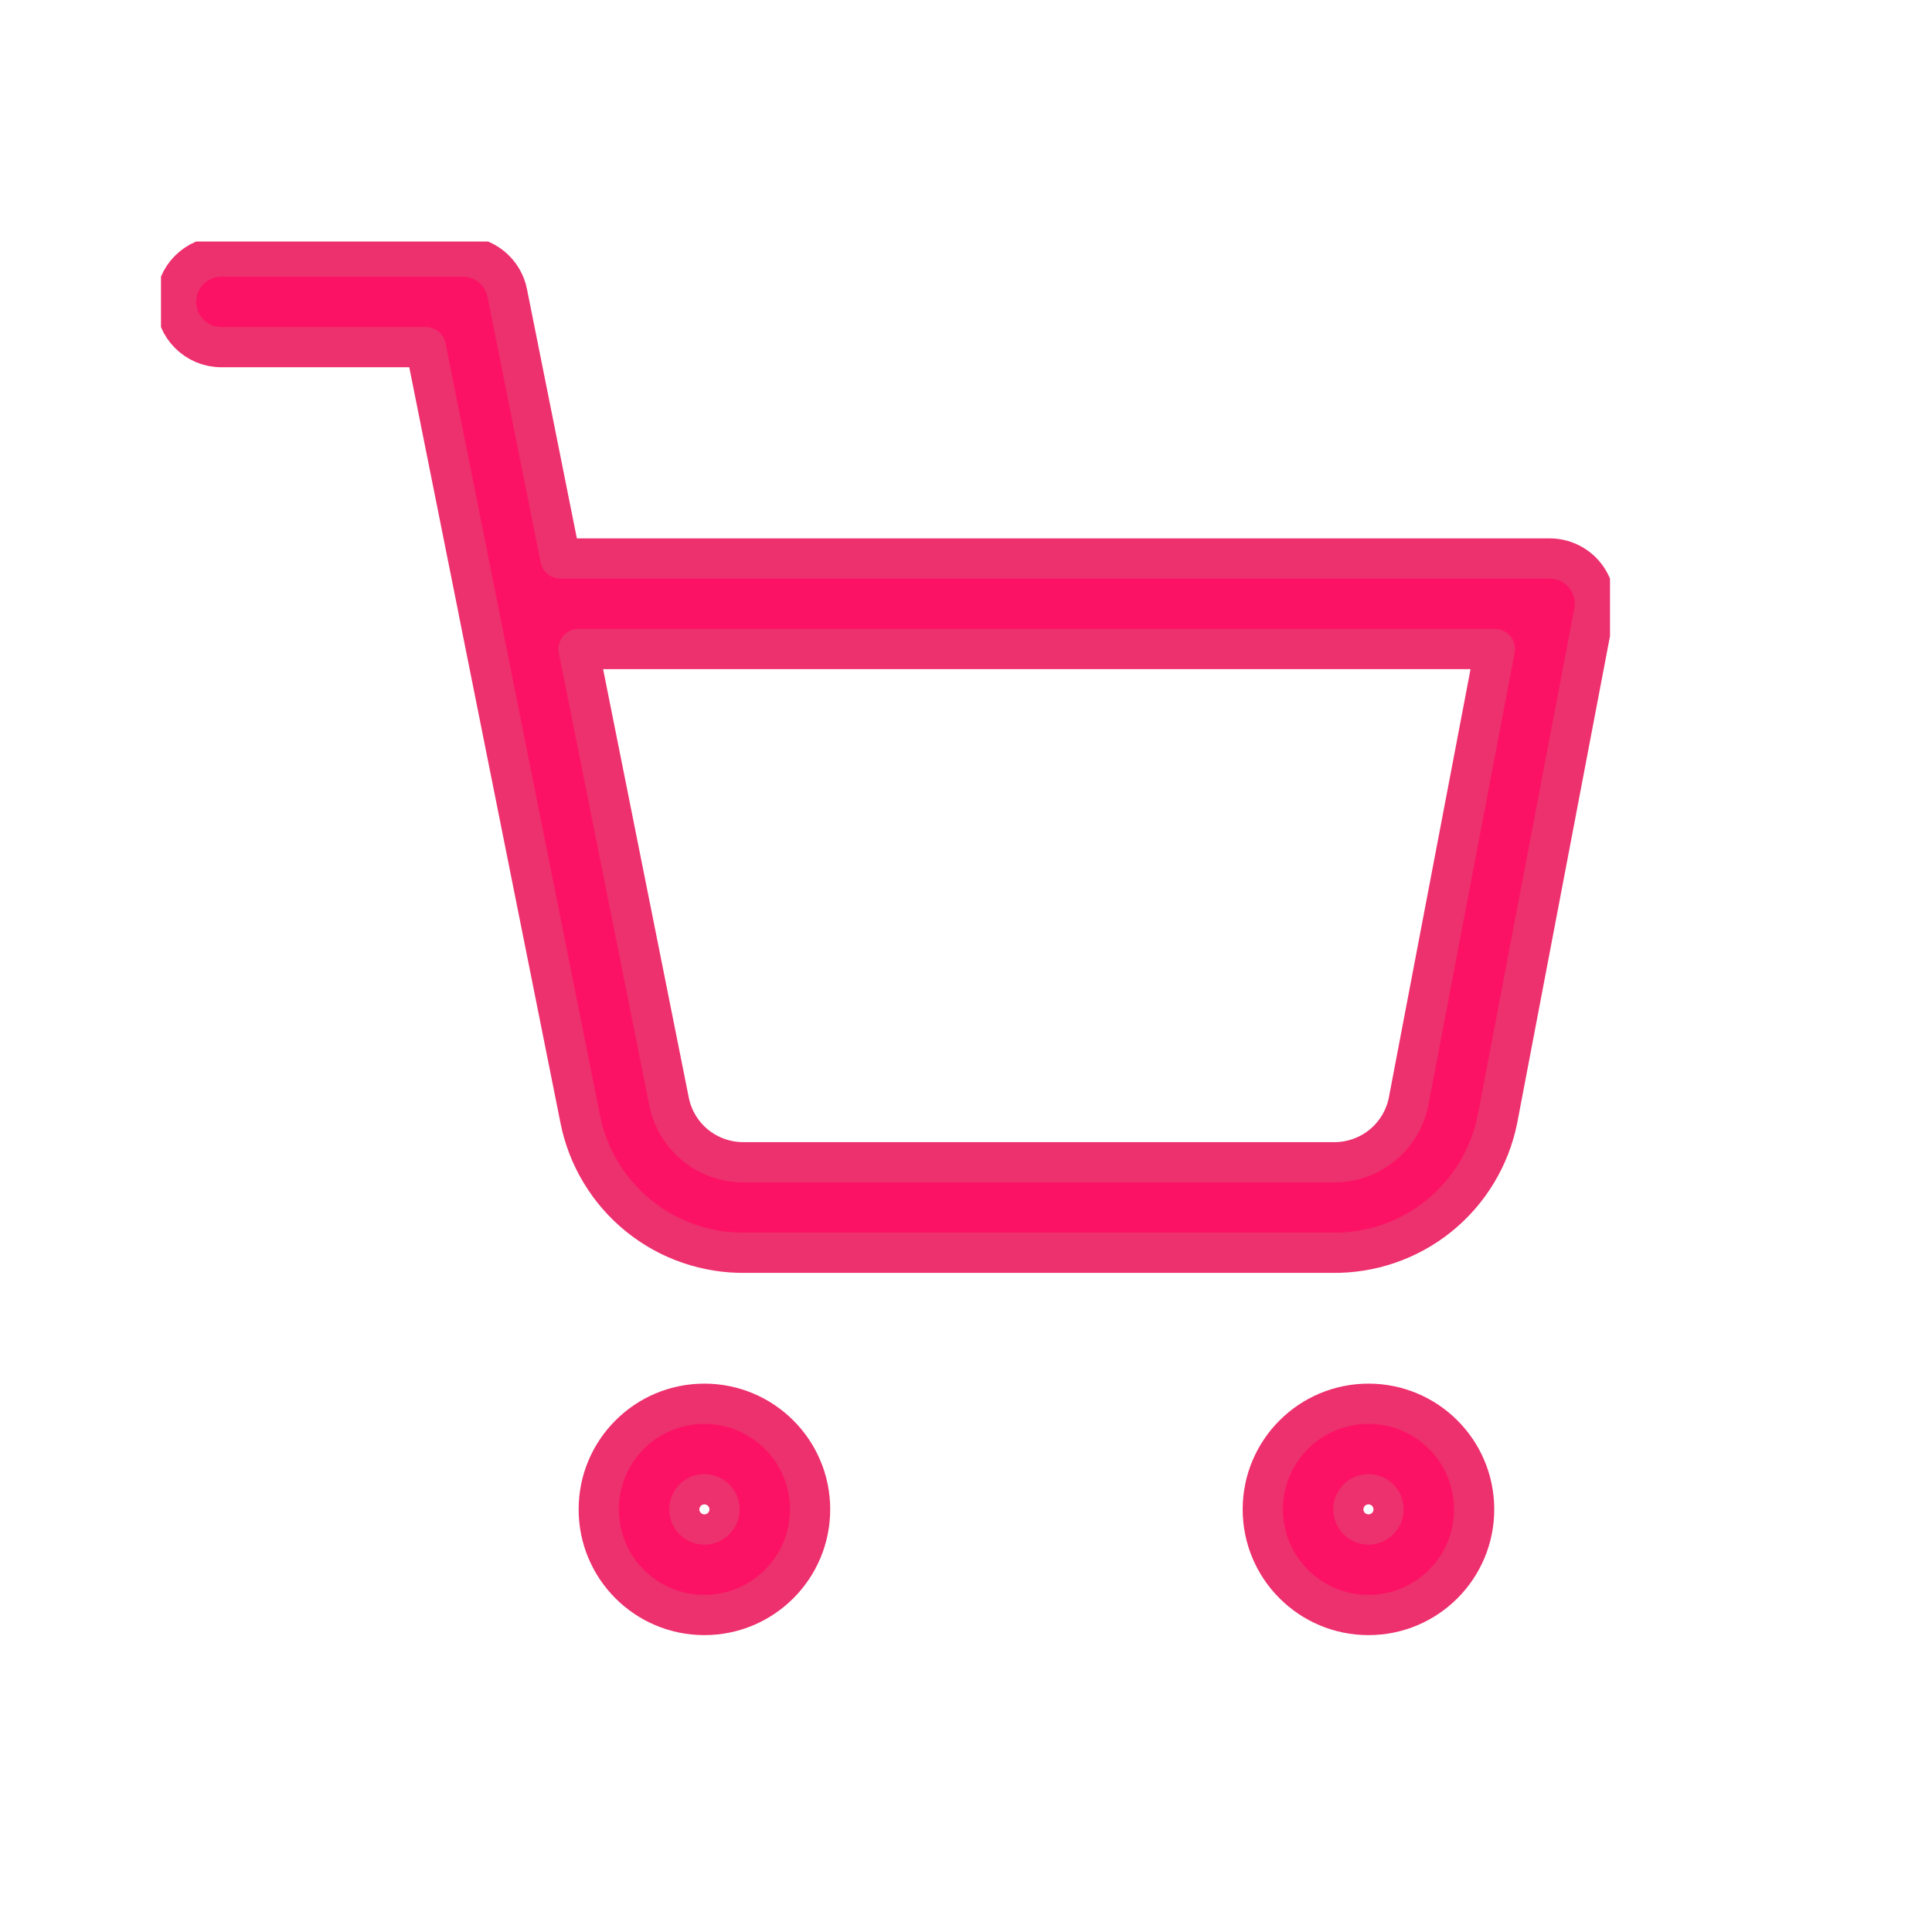 <svg width="24" height="24" viewBox="0 0 24 24" fill="none" xmlns="http://www.w3.org/2000/svg">
<g clip-path="url(#clip0_2202_3265)">
<path fill-rule="evenodd" clip-rule="evenodd" d="M8.75 18.562C8.647 18.562 8.563 18.646 8.563 18.75C8.563 18.854 8.647 18.938 8.75 18.938C8.854 18.938 8.938 18.854 8.938 18.75C8.938 18.646 8.854 18.562 8.75 18.562ZM7.438 18.75C7.438 18.025 8.025 17.438 8.75 17.438C9.475 17.438 10.063 18.025 10.063 18.75C10.063 19.475 9.475 20.062 8.75 20.062C8.025 20.062 7.438 19.475 7.438 18.75Z" fill="#FC1264" stroke="#ED306E" stroke-width="0.5" stroke-linecap="round" stroke-linejoin="round"/>
<path fill-rule="evenodd" clip-rule="evenodd" d="M17 18.562C16.896 18.562 16.812 18.646 16.812 18.75C16.812 18.854 16.896 18.938 17 18.938C17.103 18.938 17.187 18.854 17.187 18.75C17.187 18.646 17.103 18.562 17 18.562ZM15.687 18.75C15.687 18.025 16.275 17.438 17 17.438C17.725 17.438 18.312 18.025 18.312 18.75C18.312 19.475 17.725 20.062 17 20.062C16.275 20.062 15.687 19.475 15.687 18.75Z" fill="#FC1264" stroke="#ED306E" stroke-width="0.5" stroke-linecap="round" stroke-linejoin="round"/>
<path fill-rule="evenodd" clip-rule="evenodd" d="M2.187 3.75C2.187 3.439 2.439 3.188 2.75 3.188H5.75C6.018 3.188 6.249 3.377 6.301 3.64L6.961 6.938H19.25C19.417 6.938 19.576 7.012 19.683 7.141C19.79 7.271 19.834 7.441 19.802 7.605L18.602 13.902C18.507 14.377 18.249 14.803 17.872 15.107C17.496 15.409 17.027 15.57 16.545 15.562H9.265C8.783 15.57 8.313 15.409 7.938 15.107C7.561 14.803 7.302 14.377 7.208 13.902C7.208 13.902 7.208 13.902 7.208 13.902L5.954 7.637C5.95 7.62 5.946 7.602 5.944 7.584L5.289 4.312H2.75C2.439 4.312 2.187 4.061 2.187 3.75ZM7.187 8.062L8.311 13.683C8.354 13.899 8.472 14.093 8.643 14.231C8.815 14.368 9.029 14.442 9.249 14.438L9.26 14.438H16.55L16.561 14.438C16.78 14.442 16.995 14.368 17.166 14.231C17.337 14.093 17.454 13.9 17.498 13.685C17.498 13.684 17.498 13.684 17.498 13.683L18.57 8.062H7.187Z" fill="#FC1264"/>
<path d="M7.208 13.902C7.302 14.377 7.561 14.803 7.938 15.107C8.313 15.409 8.783 15.57 9.265 15.562H16.545C17.027 15.57 17.496 15.409 17.872 15.107C18.249 14.803 18.507 14.377 18.602 13.902L19.802 7.605C19.834 7.441 19.79 7.271 19.683 7.141C19.576 7.012 19.417 6.938 19.25 6.938H6.961L6.301 3.64C6.249 3.377 6.018 3.188 5.75 3.188H2.75C2.439 3.188 2.187 3.439 2.187 3.75C2.187 4.061 2.439 4.312 2.75 4.312H5.289L5.944 7.584C5.946 7.602 5.95 7.62 5.954 7.637L7.208 13.902ZM7.208 13.902C7.208 13.902 7.208 13.902 7.208 13.902ZM7.187 8.062H18.57L17.498 13.683C17.498 13.684 17.498 13.684 17.498 13.685C17.454 13.9 17.337 14.093 17.166 14.231C16.995 14.368 16.78 14.442 16.561 14.438L16.55 14.438H9.26L9.249 14.438C9.029 14.442 8.815 14.368 8.643 14.231C8.472 14.093 8.354 13.899 8.311 13.683L7.187 8.062Z" stroke="#ED306E" stroke-width="0.5" stroke-linecap="round" stroke-linejoin="round"/>
</g>
<defs>
<clipPath id="clip0_2202_3265">
<rect width="18" height="18" fill="white" transform="translate(2 3)"/>
</clipPath>
</defs>
</svg>

